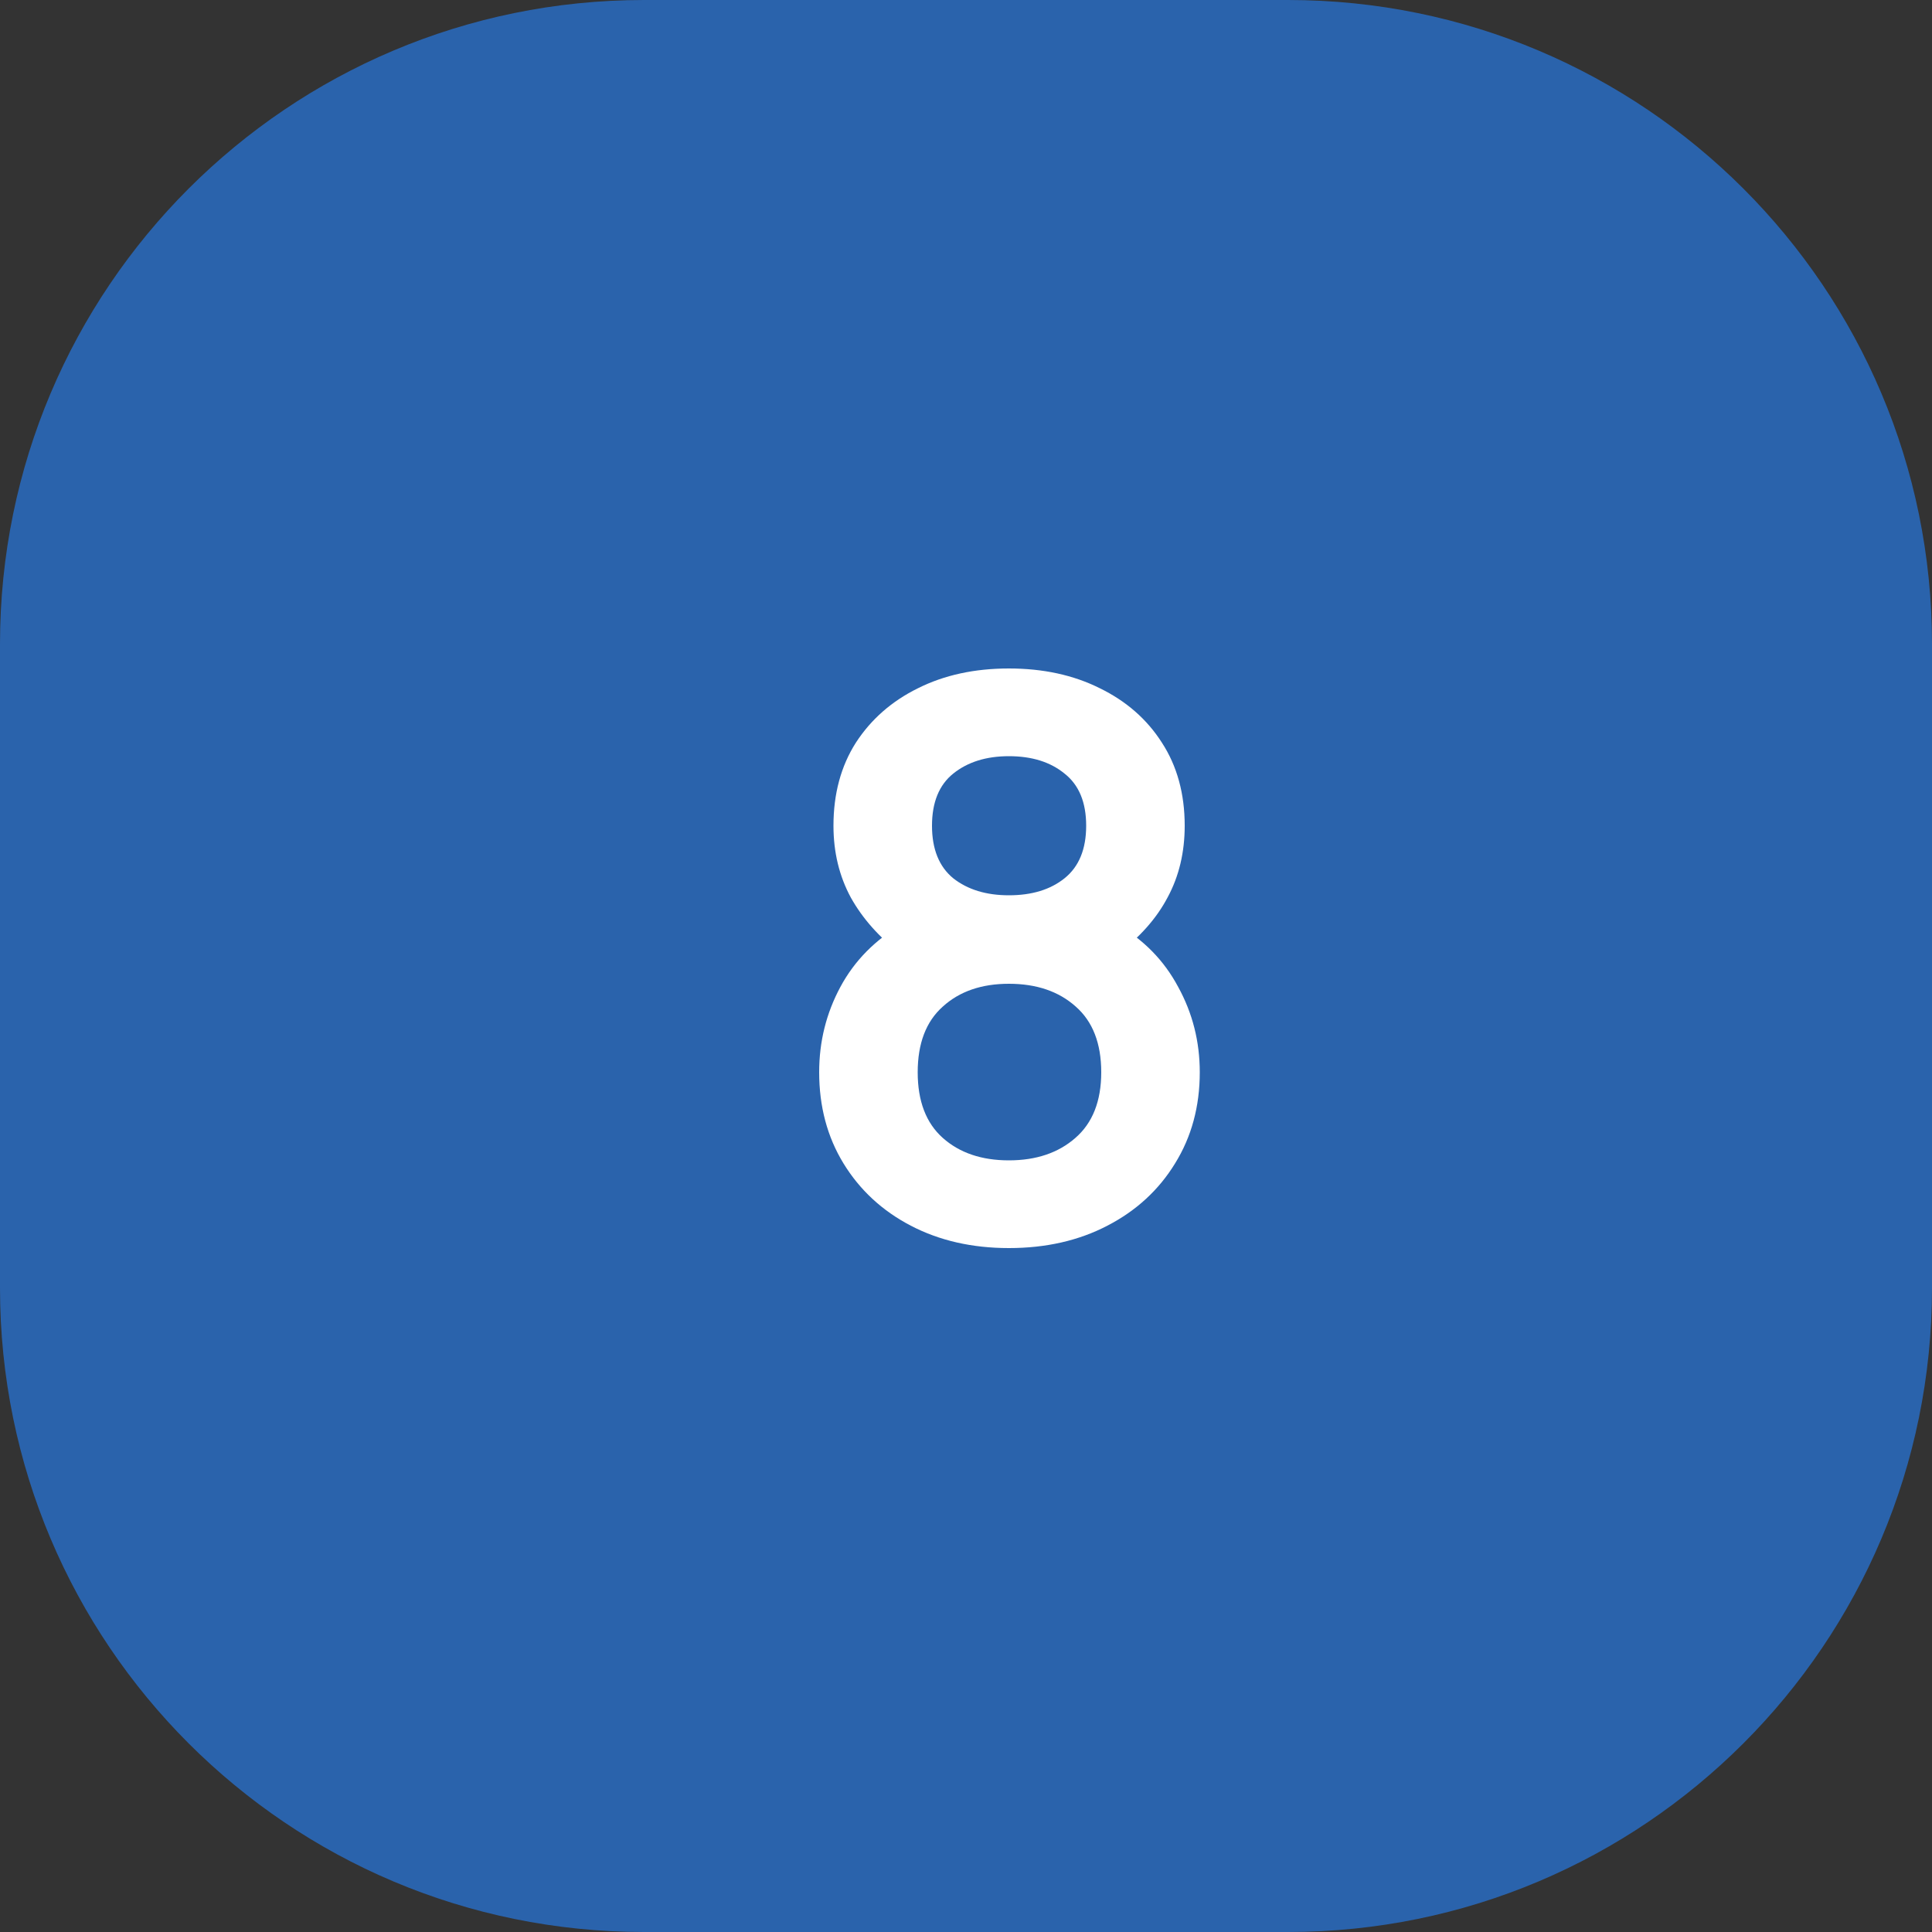 <?xml version="1.0" encoding="UTF-8"?> <svg xmlns="http://www.w3.org/2000/svg" width="25" height="25" viewBox="0 0 25 25" fill="none"><rect x="0" y="0" width="25" height="25" fill="#333333" stroke="none"/><path d="M16.667 0H8.333C3.731 0 0 3.731 0 8.333V16.667C0 21.269 3.731 25 8.333 25H16.667C21.269 25 25 21.269 25 16.667V8.333C25 3.731 21.269 0 16.667 0Z" fill="#2A63AC"></path><path d="M13.055 16.15C12.578 16.15 12.155 16.053 11.785 15.86C11.415 15.667 11.125 15.398 10.915 15.055C10.705 14.712 10.6 14.318 10.6 13.875C10.6 13.478 10.692 13.11 10.875 12.77C11.058 12.43 11.327 12.158 11.68 11.955L11.655 12.34C11.378 12.13 11.163 11.888 11.01 11.615C10.86 11.338 10.785 11.028 10.785 10.685C10.785 10.272 10.882 9.913 11.075 9.61C11.272 9.307 11.54 9.072 11.88 8.905C12.22 8.735 12.612 8.65 13.055 8.65C13.498 8.65 13.89 8.735 14.23 8.905C14.573 9.072 14.842 9.307 15.035 9.61C15.232 9.913 15.33 10.272 15.33 10.685C15.33 11.028 15.257 11.337 15.11 11.61C14.967 11.883 14.748 12.13 14.455 12.35L14.45 11.96C14.797 12.157 15.062 12.427 15.245 12.77C15.432 13.11 15.525 13.478 15.525 13.875C15.525 14.318 15.418 14.712 15.205 15.055C14.995 15.398 14.703 15.667 14.33 15.86C13.96 16.053 13.535 16.15 13.055 16.15ZM13.055 15.015C13.408 15.015 13.695 14.918 13.915 14.725C14.138 14.532 14.25 14.248 14.25 13.875C14.25 13.502 14.14 13.218 13.92 13.025C13.7 12.828 13.412 12.73 13.055 12.73C12.702 12.73 12.417 12.828 12.2 13.025C11.983 13.218 11.875 13.502 11.875 13.875C11.875 14.248 11.983 14.532 12.2 14.725C12.417 14.918 12.702 15.015 13.055 15.015ZM13.055 11.585C13.352 11.585 13.592 11.512 13.775 11.365C13.962 11.215 14.055 10.988 14.055 10.685C14.055 10.382 13.962 10.157 13.775 10.01C13.592 9.86 13.352 9.785 13.055 9.785C12.762 9.785 12.522 9.86 12.335 10.01C12.152 10.157 12.06 10.382 12.06 10.685C12.06 10.988 12.152 11.215 12.335 11.365C12.522 11.512 12.762 11.585 13.055 11.585Z" fill="white"></path></svg> 